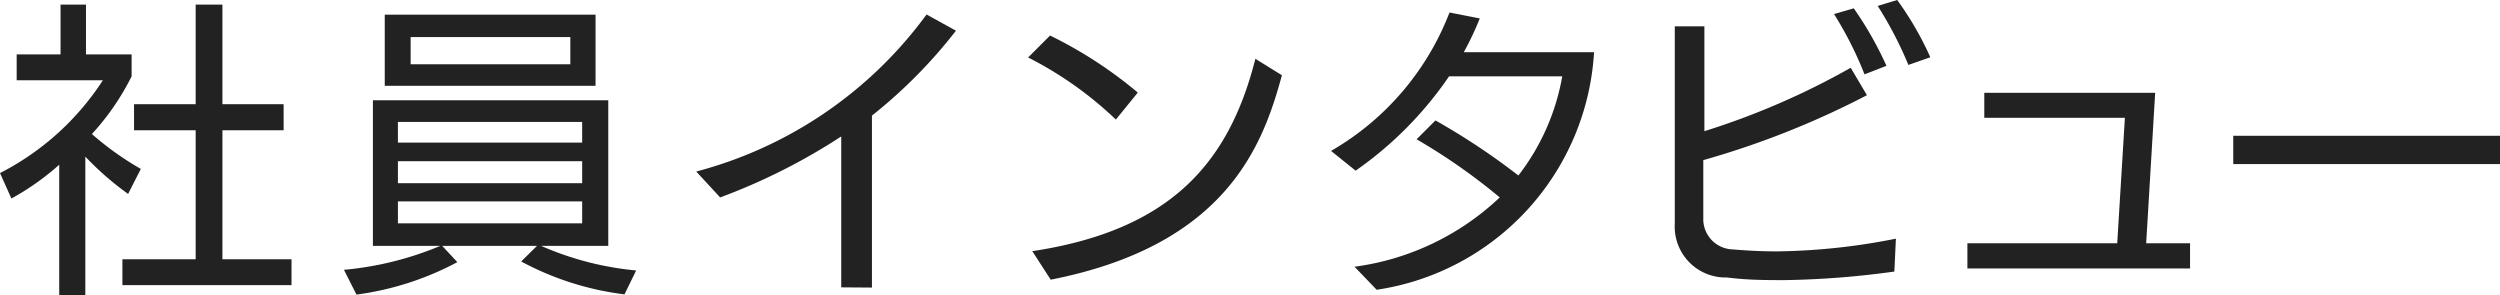 <svg xmlns="http://www.w3.org/2000/svg" viewBox="0 0 113.97 13.45"><defs><style>.cls-1{fill:#222;}</style></defs><g id="レイヤー_2" data-name="レイヤー 2"><g id="header"><path class="cls-1" d="M2.7,13.45V7.51A11.83,11.83,0,0,1,.52,9.05L0,7.89A12.2,12.2,0,0,0,4.69,3.66H.76V2.48h2V.21H3.92V2.48H6v1A11.43,11.43,0,0,1,4.19,6.11,13.47,13.47,0,0,0,6.42,7.7L5.84,8.84a13.5,13.5,0,0,1-1.95-1.7v6.31ZM5.58,13V11.82H8.92V5.94H6.11V4.75H8.92V.21h1.22V4.75h2.79V5.94H10.14v5.88h3.15V13Z"/><path class="cls-1" d="M28.47,13.42a13.39,13.39,0,0,1-4.71-1.5l.72-.71H20.16l.69.74a13.53,13.53,0,0,1-4.6,1.48l-.57-1.13a14.77,14.77,0,0,0,4.39-1.09H17V4.57H27.73v6.64H24.67A14,14,0,0,0,29,12.33ZM17.54,3.91V.67h9.61V3.91Zm9,1.65h-8.4V6.5h8.4Zm0,1.79h-8.4v1h8.4Zm0,1.83h-8.4v1h8.4ZM26,1.69H18.72V2.93H26Z"/><path class="cls-1" d="M38.35,13.1l0-6.88A27.56,27.56,0,0,1,32.83,9L31.74,7.82A19,19,0,0,0,42.24.66l1.34.74a22.66,22.66,0,0,1-3.83,3.87c0,.63,0,6.1,0,7.84Z"/><path class="cls-1" d="M50.87,5.45a16.76,16.76,0,0,0-4-2.83l1-1a19.49,19.49,0,0,1,4,2.6Zm-3.81,6c6.21-.94,8.95-3.93,10.17-8.77l1.21.75c-.86,3.16-2.5,7.74-10.54,9.32Z"/><path class="cls-1" d="M61.75,12.16A11.91,11.91,0,0,0,68.37,9a27.16,27.16,0,0,0-3.79-2.65l.86-.86A31.25,31.25,0,0,1,69.22,8a10.28,10.28,0,0,0,2-4.52H66.06a16.71,16.71,0,0,1-4.26,4.3l-1.12-.9A12.44,12.44,0,0,0,66.08.57l1.38.27a13.31,13.31,0,0,1-.73,1.54h5.94a11.64,11.64,0,0,1-9.91,10.83Z"/><path class="cls-1" d="M86.36,12.38a40.5,40.5,0,0,1-5,.39c-.84,0-1.69,0-2.63-.12a2.32,2.32,0,0,1-2.38-2.45v-9H77.7c0,.39,0,3.42,0,4.78a34.37,34.37,0,0,0,6.67-2.89l.74,1.25A39.29,39.29,0,0,1,77.65,7.3c0,1.27,0,2.34,0,2.65A1.38,1.38,0,0,0,79,11.37c.69.06,1.35.09,2,.09a29.16,29.16,0,0,0,5.43-.58ZM85,3.39A16.64,16.64,0,0,0,83.61.64l.9-.26A16.12,16.12,0,0,1,86,3Zm2-.43A17.32,17.32,0,0,0,85.6.27L86.49,0A14.57,14.57,0,0,1,88,2.61Z"/><path class="cls-1" d="M89.69,12.24V11.09h6.83l.35-5.72H90.46V4.23h7.79l-.41,6.86h2v1.15Z"/><path class="cls-1" d="M101.81,7.48V6.19H114V7.48Z"/></g></g></svg>